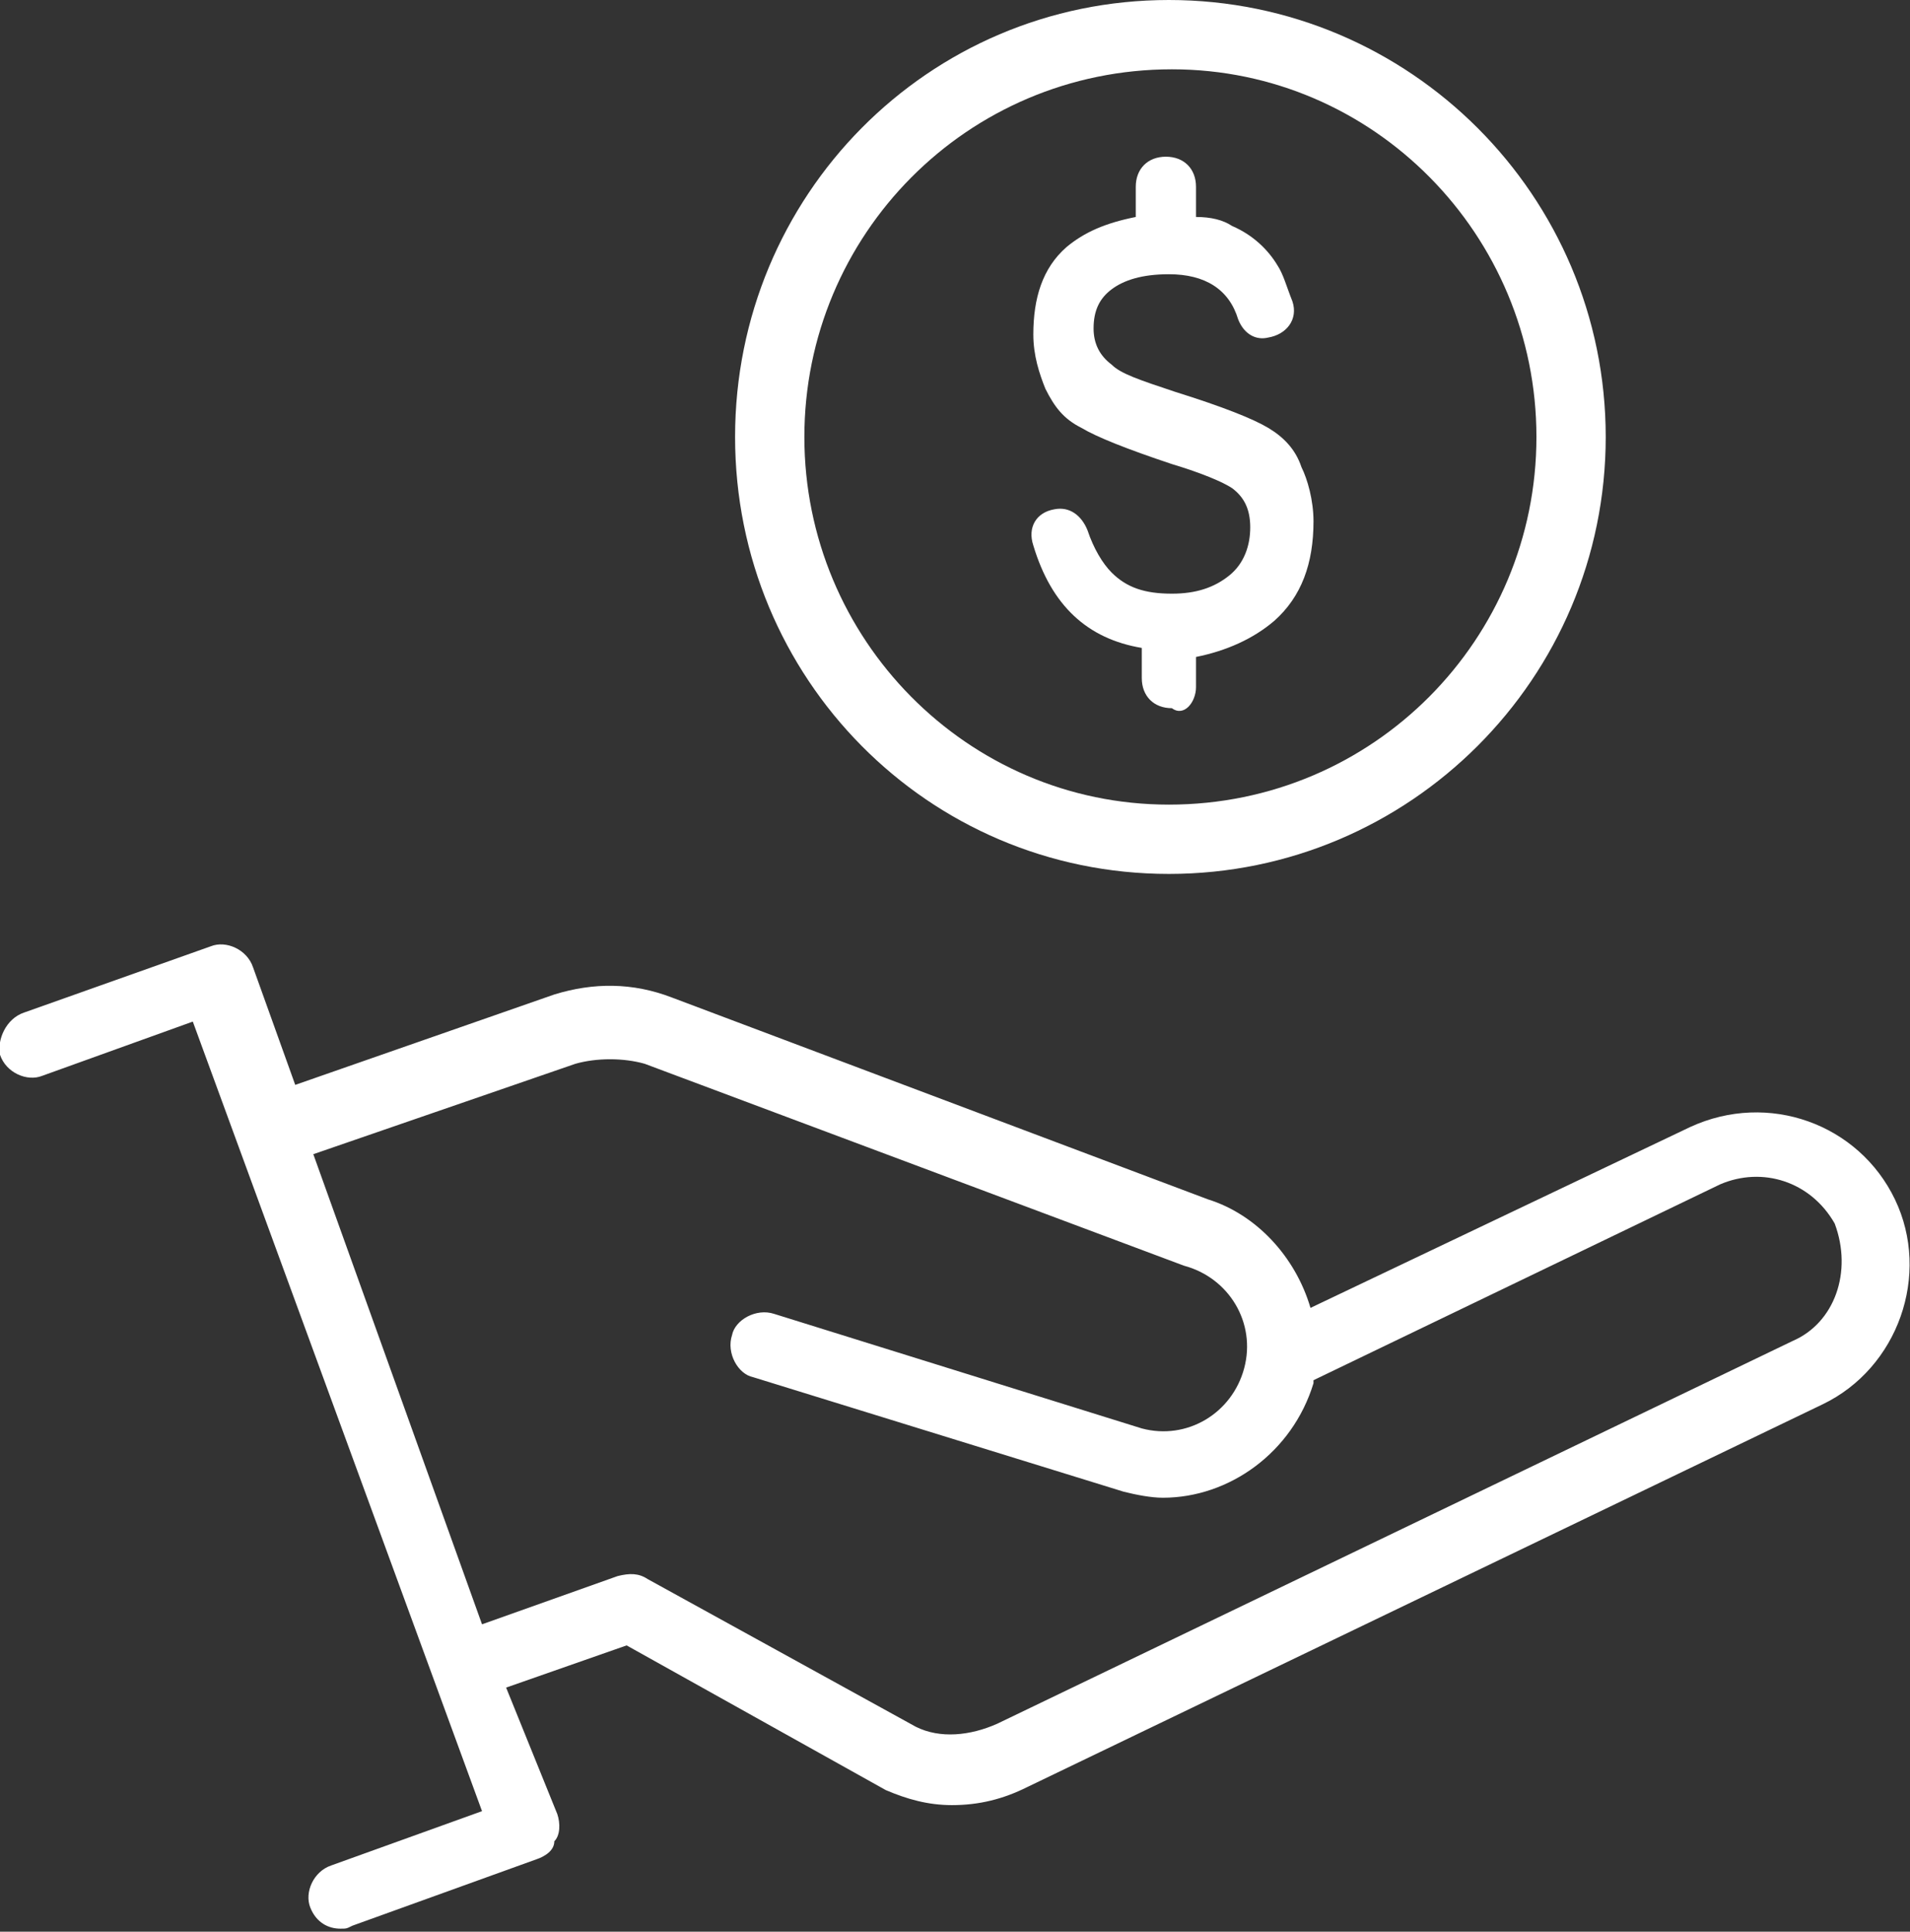 <svg enable-background="new 0 0 63.4 64.1" viewBox="0 0 63.4 64.1" xmlns="http://www.w3.org/2000/svg" xmlns:xlink="http://www.w3.org/1999/xlink"><rect x="0" y="0" width="63.4" height="64.1" fill="#333333" stroke="none"/><clipPath id="a"><path d="m0 0h63.4v64.1h-63.4z"/></clipPath><g fill="#fff"><path clip-path="url(#a)" d="m59.5 44.5-26.4 12.7c-.9.4-1.9.5-2.7.1l-8.9-4.9c-.3-.2-.6-.2-1-.1l-4.5 1.6-5.6-15.6 8.7-3c.7-.2 1.6-.2 2.3 0l17.9 6.7c1.5.4 2.4 1.9 2 3.4s-1.9 2.4-3.4 2l-12.2-3.8c-.6-.2-1.3.2-1.4.7-.2.6.2 1.3.7 1.4l12.3 3.8c.4.1.9.2 1.3.2 2.2 0 4.3-1.5 5-3.8v-.1l13.5-6.5c1.4-.6 3-.1 3.8 1.3.6 1.6 0 3.3-1.4 3.9m3.4-4.7c-1.2-2.5-4.2-3.6-6.8-2.4l-12.6 6c-.5-1.7-1.8-3.1-3.4-3.6l-17.8-6.7c-1.3-.5-2.6-.5-3.9-.1l-8.6 3-1.4-3.9c-.2-.6-.9-.9-1.4-.7l-6.2 2.2c-.6.2-.9.9-.8 1.4.2.6.9.9 1.4.7l5-1.8 9.6 26.2-5 1.8c-.6.2-.9.9-.7 1.4s.6.7 1 .7c.2 0 .2 0 .4-.1l6.1-2.2c.3-.1.6-.3.6-.6.2-.2.2-.6.1-.9l-1.7-4.2 4-1.4 8.6 4.8c.7.3 1.4.5 2.2.5.9 0 1.7-.2 2.5-.6l26.4-12.7c2.5-1.2 3.6-4.3 2.4-6.8"/><path clip-path="url(#a)" d="m26.7 14.5c0-6.7 5.4-12.2 12.2-12.2 6.7 0 12.1 5.5 12.1 12.2s-5.4 12.2-12.2 12.2c-6.7 0-12.1-5.5-12.1-12.2m26.6 0c0-8-6.5-14.5-14.5-14.5s-14.4 6.5-14.4 14.5 6.4 14.5 14.4 14.5 14.5-6.5 14.5-14.5"/><path clip-path="url(#a)" d="m39.7 22.8v-1c1-.2 1.9-.6 2.6-1.2.9-.8 1.3-1.9 1.3-3.3 0-.7-.2-1.4-.4-1.8-.2-.6-.6-1-1.1-1.3s-1.5-.7-3.1-1.2c-1.2-.4-1.8-.6-2.1-.9-.4-.3-.6-.7-.6-1.2 0-.6.2-1 .6-1.3s1-.5 1.9-.5c1.2 0 2 .5 2.3 1.5.2.5.6.7 1 .6.6-.1 1-.6.8-1.2-.2-.5-.3-.9-.5-1.2-.3-.5-.8-1-1.5-1.3-.3-.2-.7-.3-1.2-.3v-1c0-.6-.4-1-1-1s-1 .4-1 1v1c-1 .2-1.7.5-2.3 1-.8.7-1.1 1.7-1.1 2.9 0 .7.2 1.3.4 1.8.3.6.6 1 1.2 1.3.5.3 1.5.7 3 1.2 1 .3 1.7.6 2 .8.4.3.6.7.6 1.3s-.2 1.2-.7 1.6-1.1.6-1.9.6c-.9 0-1.5-.2-2-.7-.3-.3-.6-.8-.8-1.4-.2-.5-.6-.8-1.1-.7-.6.1-.9.6-.7 1.2.6 2 1.8 3.1 3.6 3.4v1c0 .6.4 1 1 1 .4.3.8-.2.8-.7"/></g></svg>